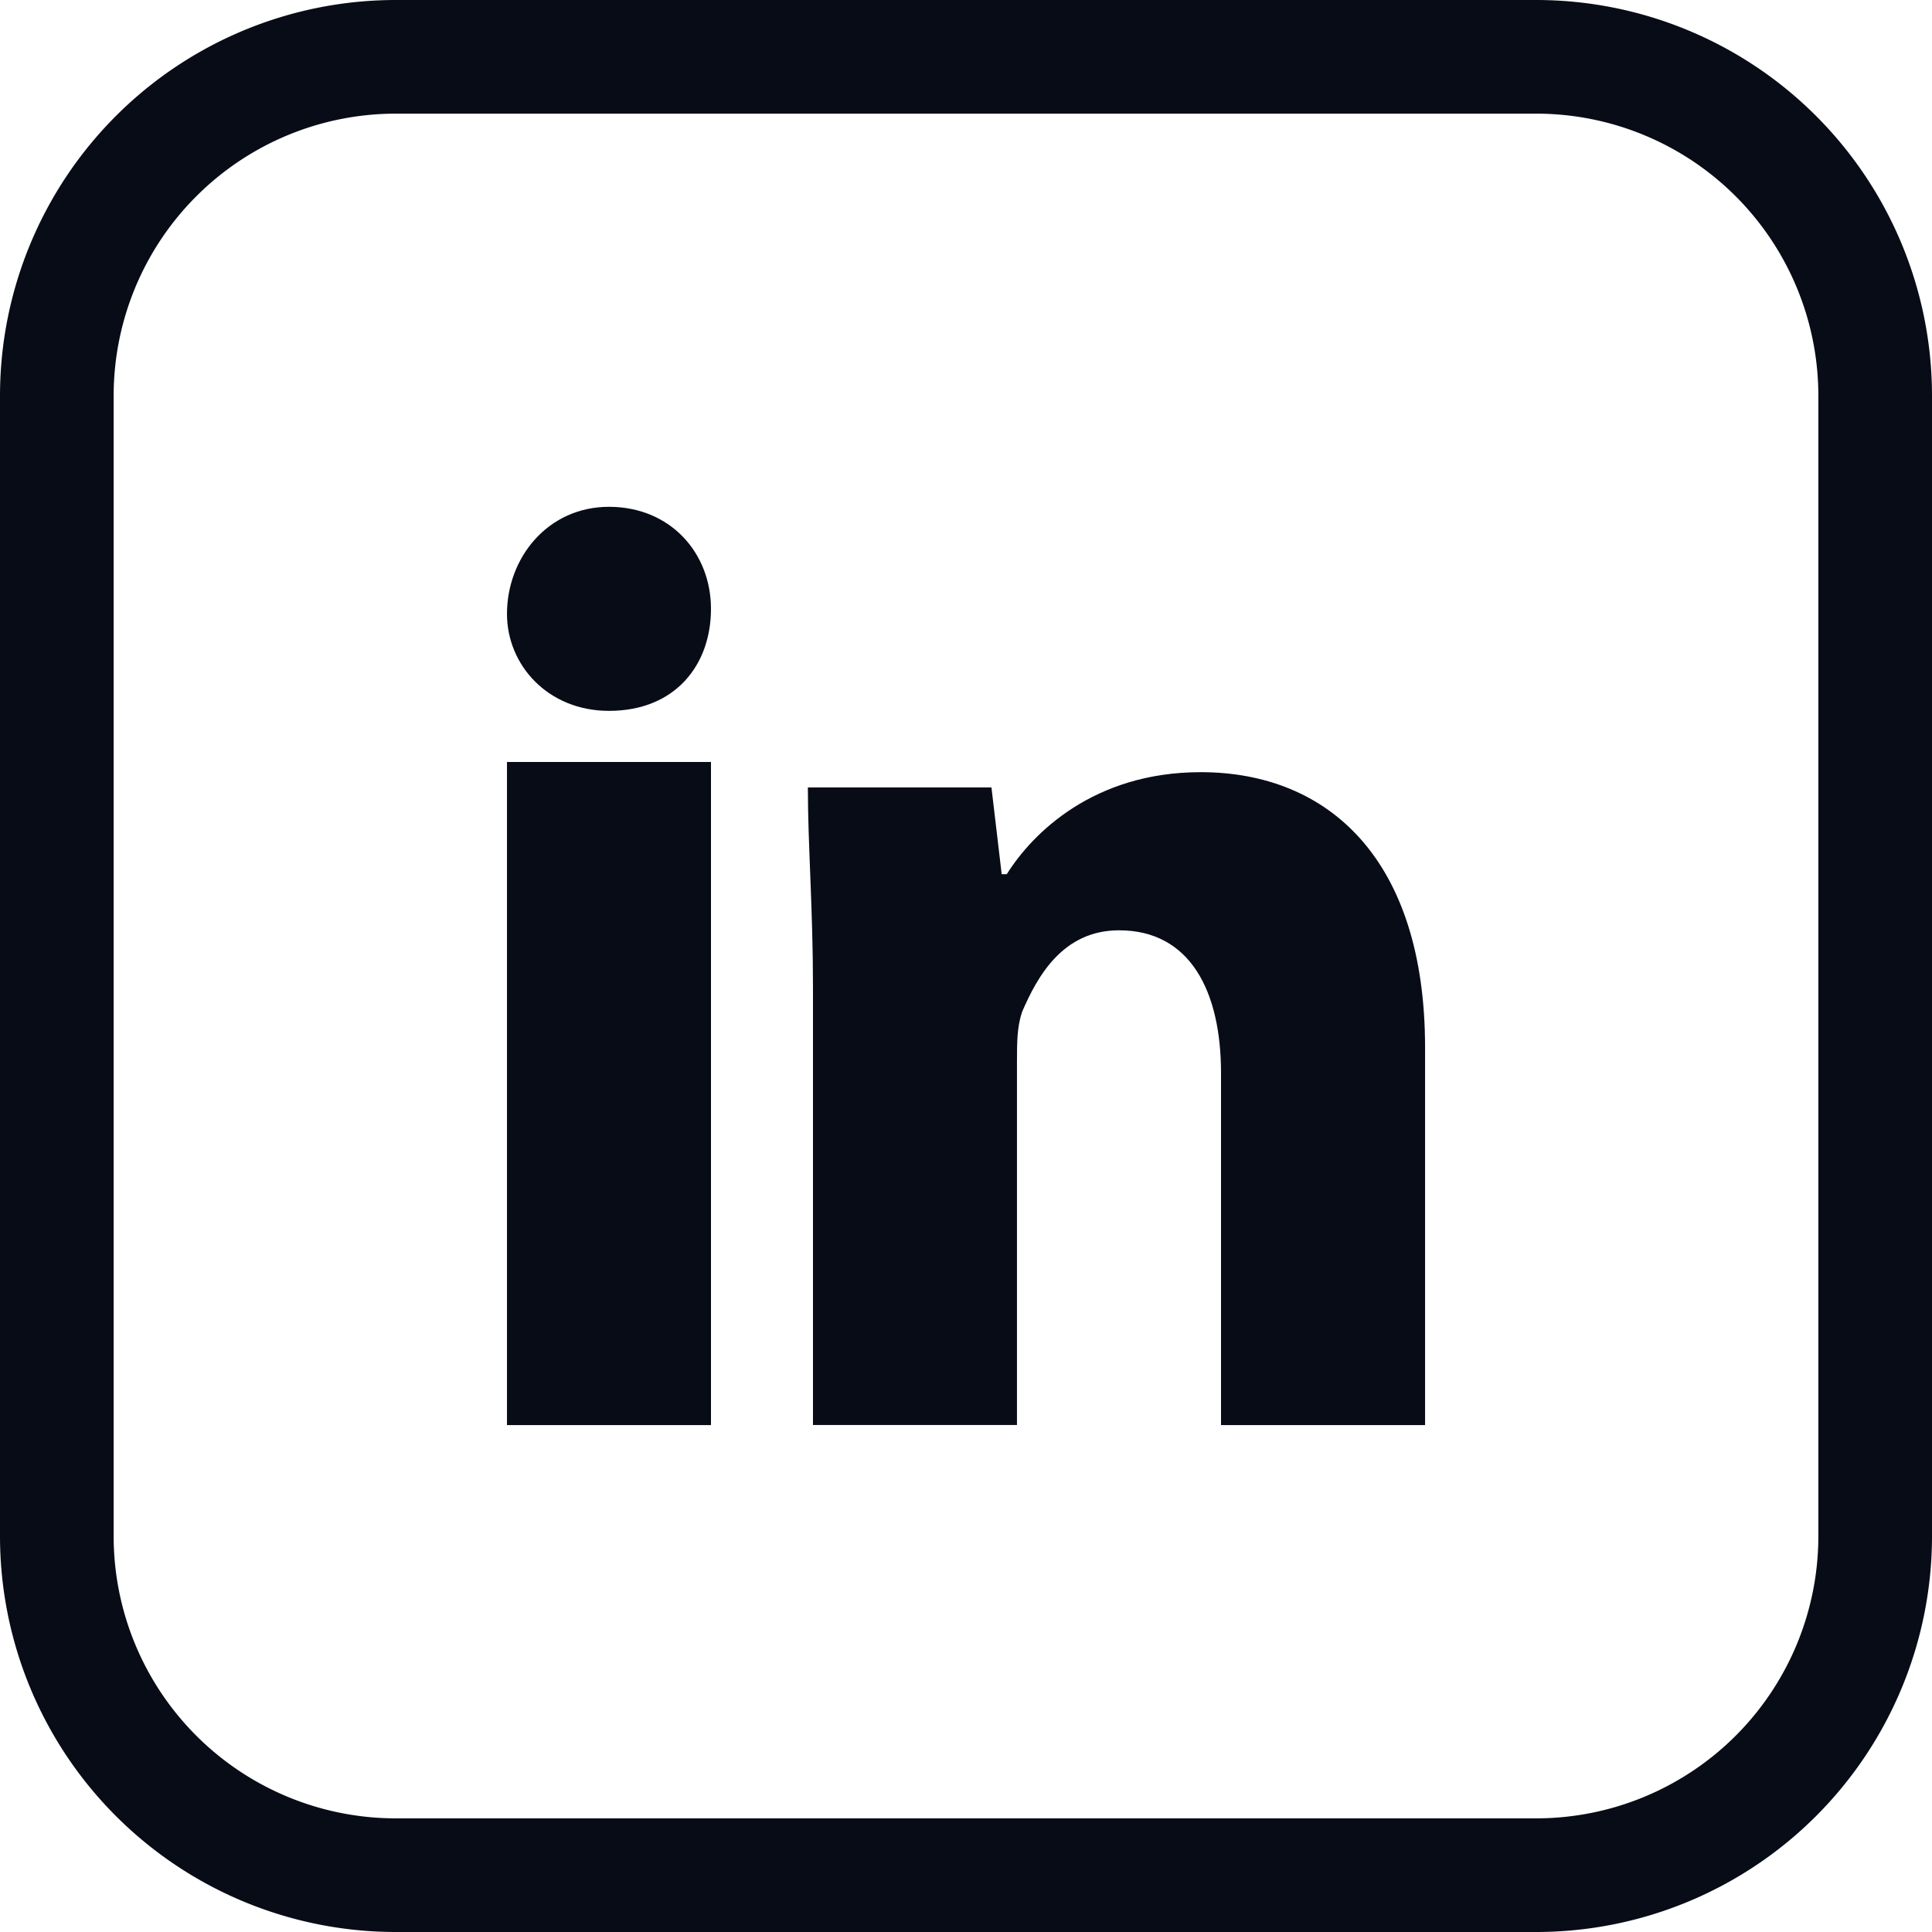 <svg xmlns="http://www.w3.org/2000/svg" width="34" height="34" fill="none"><path fill="#080C17" d="M12.512 10.715c0 .987-.628 1.795-1.795 1.795-1.077 0-1.795-.808-1.795-1.706 0-.988.718-1.885 1.795-1.885s1.795.808 1.795 1.796Zm.001 2.695H8.922v11.669h3.59v-11.67Zm8.617.179c-1.886 0-2.963 1.077-3.412 1.795h-.09l-.18-1.526h-3.231c0 .988.09 2.154.09 3.5v7.72h3.59v-6.372c0-.36 0-.629.09-.898.27-.628.718-1.436 1.706-1.436 1.256 0 1.795 1.077 1.795 2.513v6.194h3.591v-6.643c0-3.321-1.706-4.847-3.95-4.847Z"/><path stroke="#080C17" stroke-linecap="round" stroke-linejoin="round" stroke-miterlimit="10" stroke-width="2" d="M27.034 33H6.966A5.966 5.966 0 0 1 1 27.034V6.966A5.966 5.966 0 0 1 6.966 1h20.068A5.966 5.966 0 0 1 33 6.966v20.068A5.966 5.966 0 0 1 27.034 33Z"/></svg>